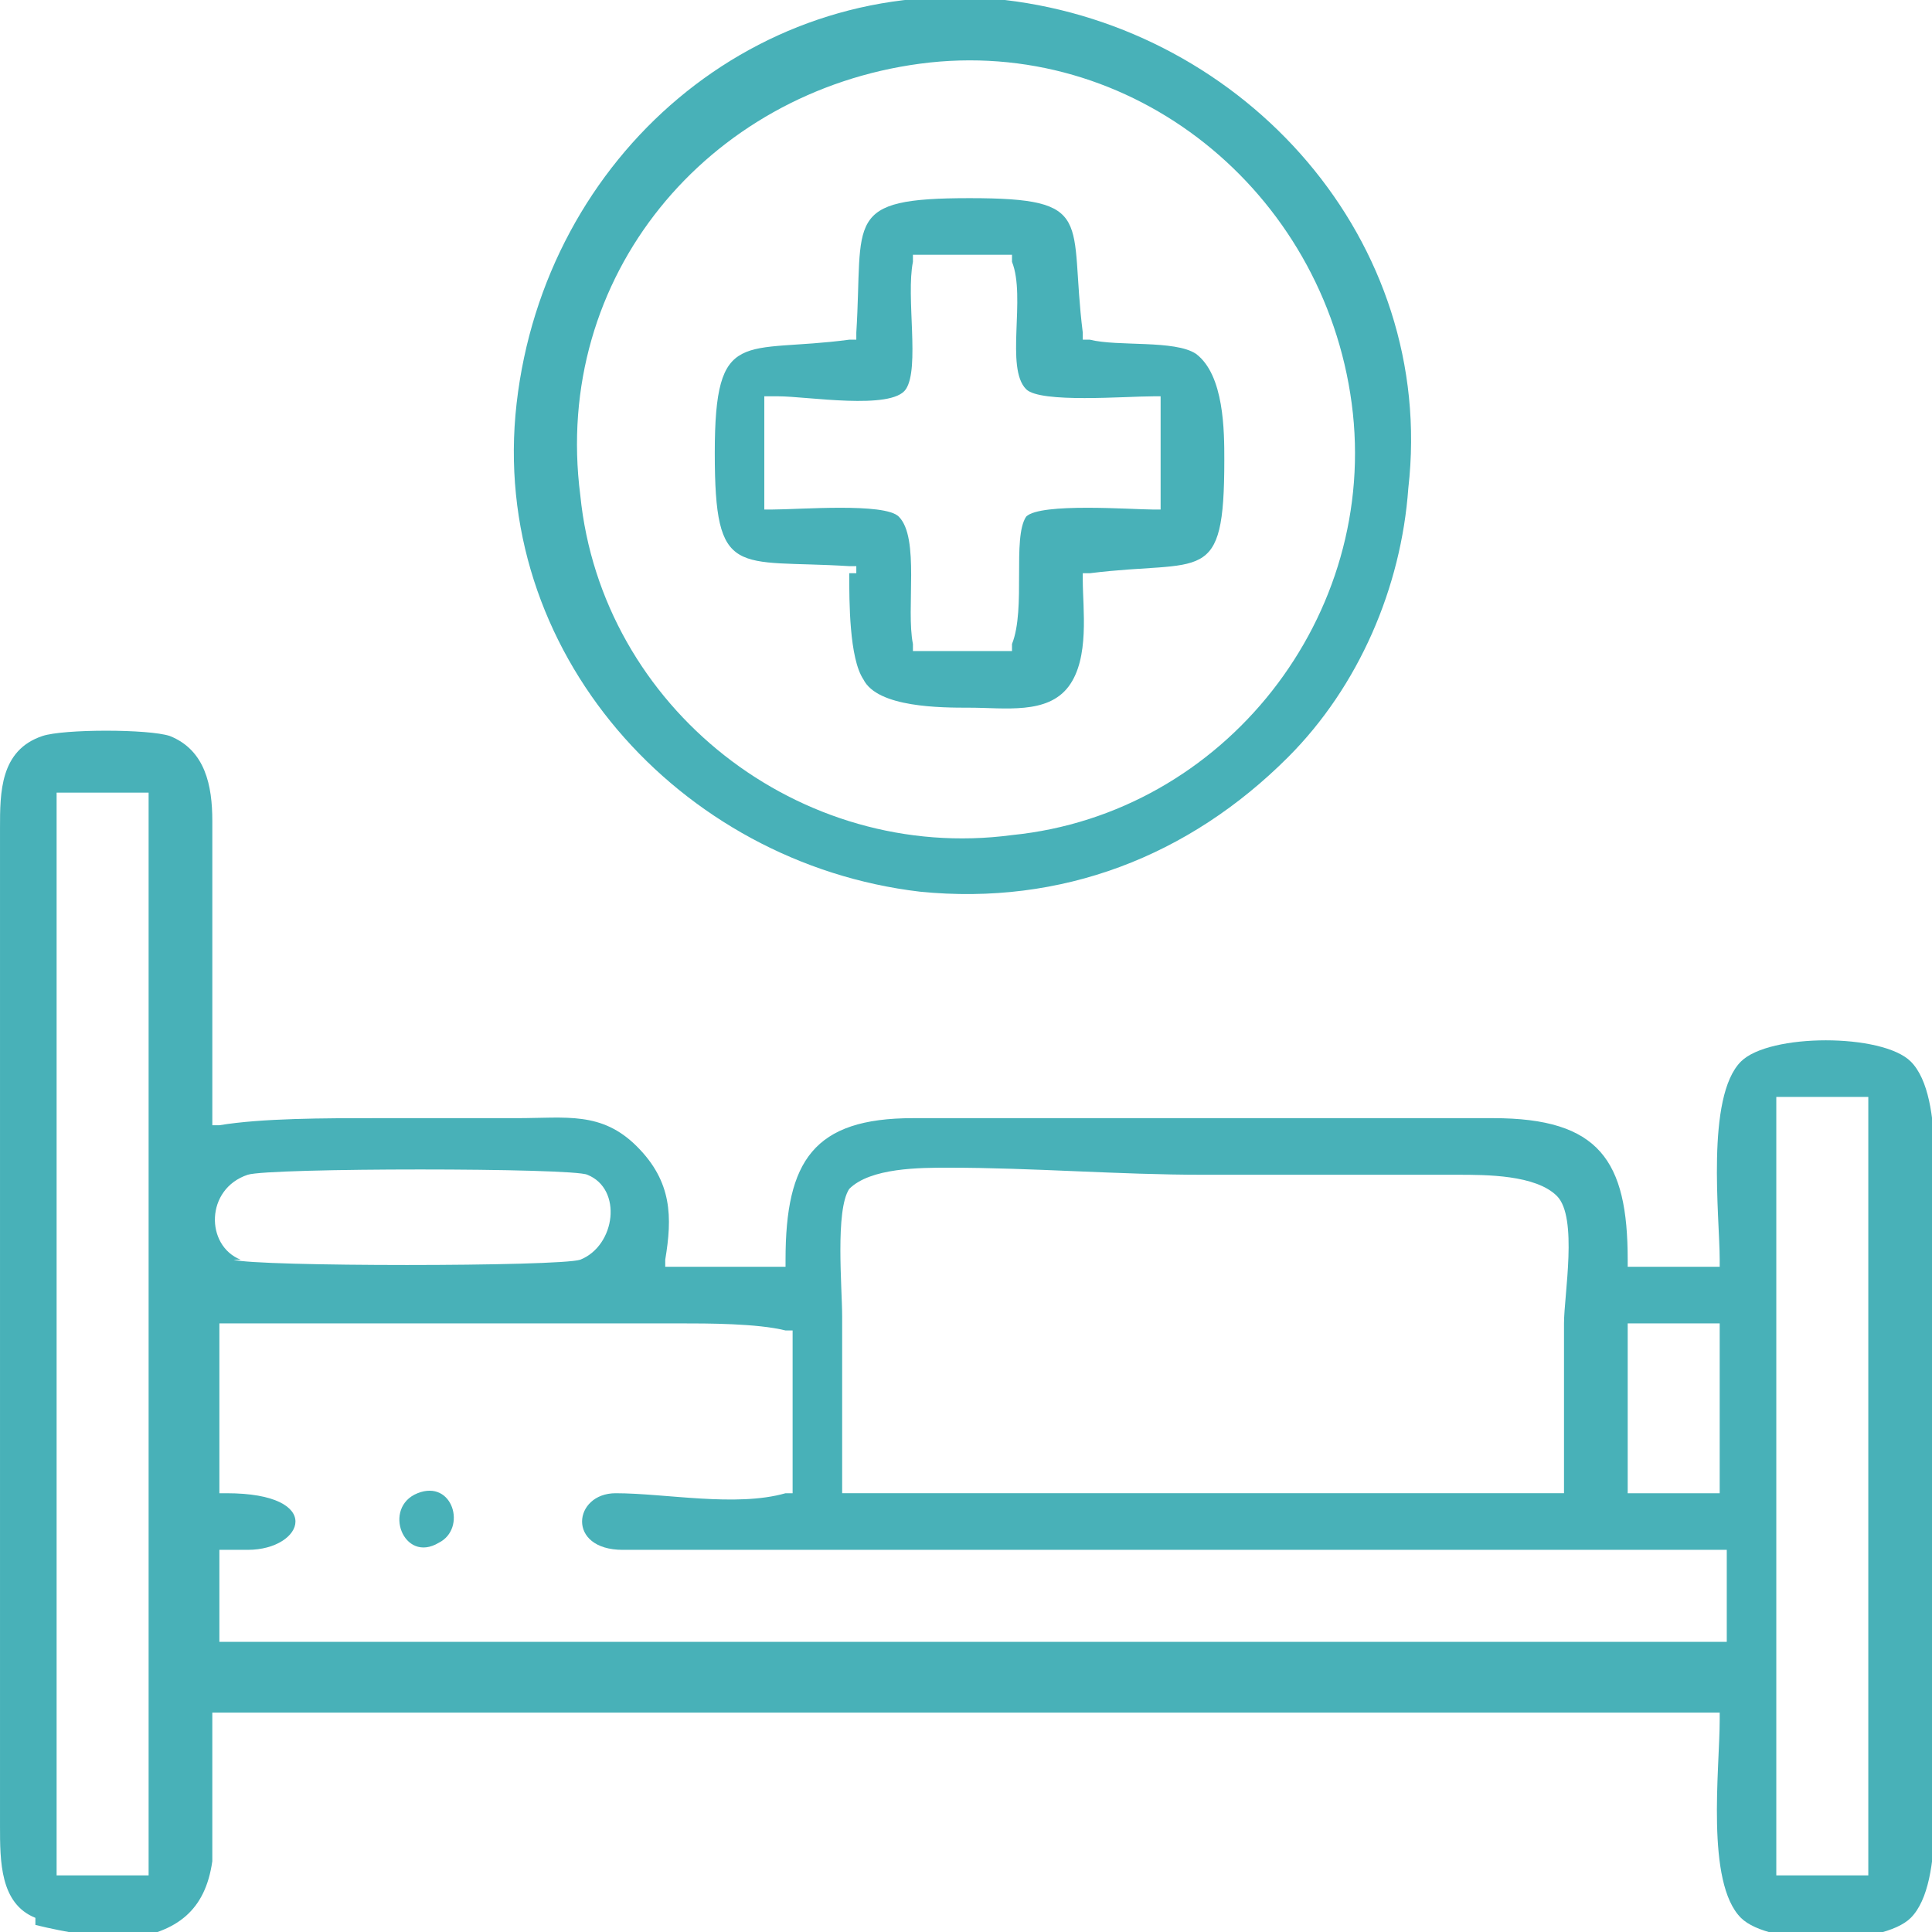 <?xml version="1.0" encoding="UTF-8"?>
<!DOCTYPE svg PUBLIC "-//W3C//DTD SVG 1.1//EN" "http://www.w3.org/Graphics/SVG/1.1/DTD/svg11.dtd">
<!-- Creator: CorelDRAW X6 -->
<svg xmlns="http://www.w3.org/2000/svg" xml:space="preserve" width="20.744mm" height="20.744mm" version="1.1" style="shape-rendering:geometricPrecision; text-rendering:geometricPrecision; image-rendering:optimizeQuality; fill-rule:evenodd; clip-rule:evenodd"
viewBox="0 0 273 273"
 xmlns:xlink="http://www.w3.org/1999/xlink">
 <defs>
  <style type="text/css">
   <![CDATA[
    .fil0 {fill:none}
    .fil1 {fill:#48B1B8}
   ]]>
  </style>
 </defs>
 <g id="Слой_x0020_1">
  <polygon class="fil0" points="0,0 273,0 273,273 0,273 "/>
  <path class="fil1" d="M59 211c-5,2 -2,10 3,7 4,-2 2,-9 -3,-7z"/>
  <path class="fil1" d="M120 81c0,4 0,12 2,15 2,4 11,4 15,4 5,0 11,1 14,-3 3,-4 2,-11 2,-15l0 -1 1 0c16,-2 19,2 19,-16 0,-4 0,-12 -4,-15 -3,-2 -11,-1 -15,-2l-1 0 0 -1c-2,-16 2,-19 -16,-19 -18,0 -15,3 -16,19l0 1 -1 0c-15,2 -19,-2 -19,16 0,18 3,15 19,16l1 0 0 1zm-10 -25c4,0 16,2 18,-1 2,-3 0,-13 1,-18l0 -1 14 0 0 1c2,5 -1,15 2,18 2,2 14,1 18,1l1 0 0 16 -1 0c-3,0 -16,-1 -18,1 -2,3 0,13 -2,18l0 1 -14 0 0 -1c-1,-5 1,-15 -2,-18 -2,-2 -14,-1 -18,-1l-1 0 0 -16 1 0z"/>
  <path class="fil1" d="M199 69c4,-35 -23,-65 -57,-69 -35,-4 -65,22 -69,57 -4,35 23,65 57,69 20,2 38,-5 52,-19 10,-10 16,-24 17,-38zm-69 -60c30,-4 57,18 61,48 4,30 -18,58 -48,61 -30,4 -58,-18 -61,-48 -4,-31 18,-57 48,-61z"/>
  <path class="fil1" d="M5 272c4,1 10,2 13,2 7,-1 11,-4 12,-11 0,-7 0,-13 0,-20l0 -1 213 0 0 1c0,7 -2,23 3,28 4,4 20,4 24,0 5,-5 3,-21 3,-28l0 -65c0,-7 2,-23 -3,-28 -4,-4 -20,-4 -24,0 -5,5 -3,22 -3,28l0 1 -13 0 0 -1c0,-14 -4,-20 -19,-20l-82 0c-14,0 -18,6 -18,20l0 1 -17 0 0 -1c1,-6 1,-11 -4,-16 -5,-5 -10,-4 -17,-4 -7,0 -14,0 -20,0 -7,0 -16,0 -22,1l-1 0 0 -2c0,-14 0,-27 0,-41 0,-5 -1,-10 -6,-12 -3,-1 -15,-1 -18,0 -6,2 -6,8 -6,13l0 141c0,5 0,11 5,13zm29 -94c-5,-2 -5,-10 1,-12 3,-1 46,-1 48,0 5,2 4,10 -1,12 -3,1 -46,1 -49,0zm-3 9c13,0 26,0 39,0 9,0 17,0 26,0 4,0 11,0 15,1l1 0 0 23 -1 0c-7,2 -17,0 -24,0 -6,0 -7,8 1,8l156 0 0 13 -213 0 0 -13 4 0c8,0 11,-8 -3,-8l-1 0 0 -24 1 0zm88 23c0,-8 0,-16 0,-24 0,-4 -1,-15 1,-18 3,-3 10,-3 14,-3 12,0 24,1 36,1 12,0 24,0 36,0 4,0 11,0 14,3 3,3 1,14 1,18 0,8 0,15 0,23l0 1 -102 0 0 -1zm111 -23l13 0 0 24 -13 0 0 -24zm-222 -75l13 0 0 153 -13 0 0 -153zm243 43l13 0 0 110 -13 0 0 -110z"/>
 </g>
</svg>
